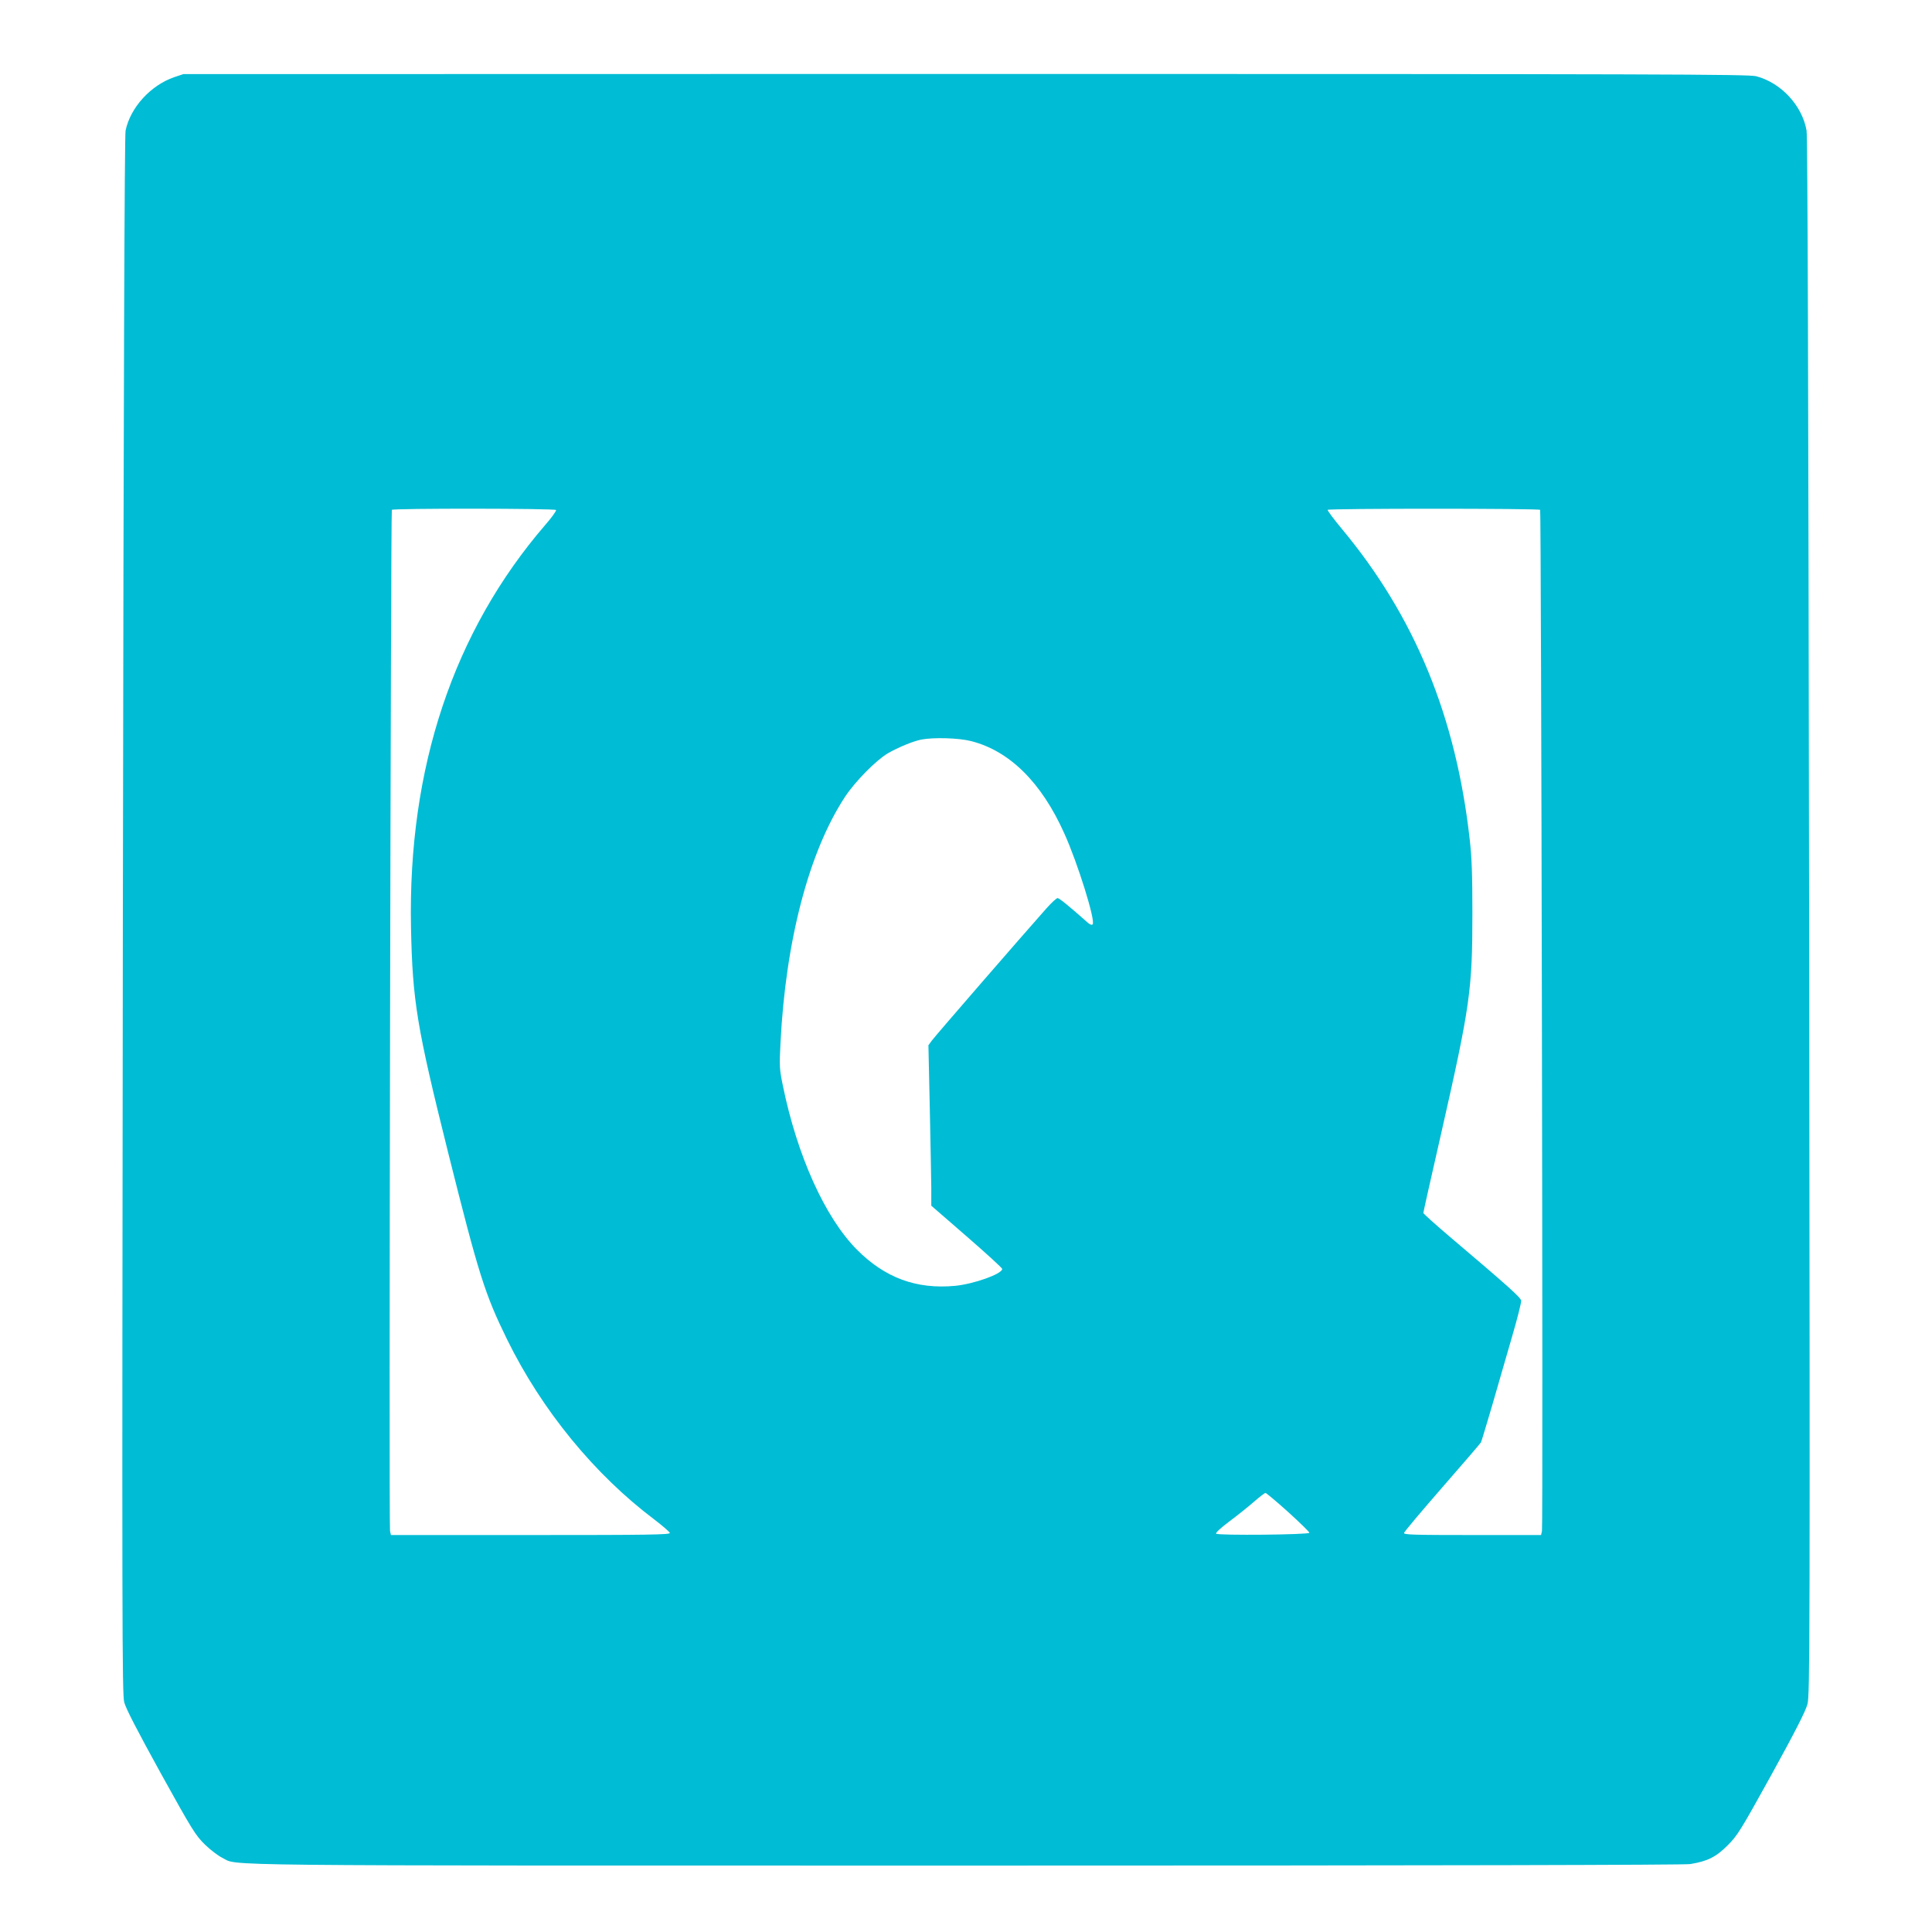 <?xml version="1.0" standalone="no"?>
<!DOCTYPE svg PUBLIC "-//W3C//DTD SVG 20010904//EN"
 "http://www.w3.org/TR/2001/REC-SVG-20010904/DTD/svg10.dtd">
<svg version="1.0" xmlns="http://www.w3.org/2000/svg"
 width="1280pt" height="1280pt" viewBox="0 0 1280 1280"
 preserveAspectRatio="xMidYMid meet">
<g transform="translate(0,1280) scale(0.1,-0.1)"
fill="#00bcd4" stroke="none">
<path d="M1155 12289 c-157 -54 -291 -201 -323 -354 -7 -34 -13 -1669 -18
-5200 -6 -4732 -5 -5155 9 -5213 12 -44 84 -183 242 -470 211 -381 230 -411
293 -473 37 -36 89 -75 114 -87 112 -55 -208 -52 4923 -52 3175 0 4761 4 4803
10 115 19 170 46 248 124 66 66 85 97 292 471 157 285 225 419 237 465 16 61
17 382 11 5215 -5 3507 -10 5169 -17 5210 -29 166 -169 317 -334 360 -53 13
-603 15 -5240 15 l-5180 -1 -60 -20z m2529 -2868 c3 -5 -28 -49 -70 -97 -610
-707 -912 -1612 -891 -2669 10 -487 38 -658 247 -1495 202 -806 242 -933 390
-1235 230 -468 578 -893 975 -1192 55 -42 101 -82 103 -89 3 -12 -146 -14
-922 -14 l-926 0 -6 27 c-8 30 5 6753 12 6765 7 11 1082 10 1088 -1z m6520 1
c7 -12 20 -6735 12 -6765 l-6 -27 -456 0 c-390 0 -455 2 -452 14 2 8 116 144
253 301 138 158 253 292 257 299 3 6 36 115 73 241 36 127 96 330 131 453 36
123 64 233 62 245 -3 21 -82 92 -477 427 -94 80 -171 149 -171 154 0 5 54 246
120 535 190 838 205 942 205 1451 0 255 -4 372 -18 491 -91 812 -364 1475
-846 2054 -55 66 -97 123 -95 127 7 10 1401 10 1408 0z m-3770 -1532 c255 -65
466 -274 617 -611 89 -196 209 -582 188 -603 -5 -6 -17 -2 -31 10 -117 104
-190 164 -201 164 -7 0 -40 -30 -73 -67 -167 -188 -743 -852 -761 -878 l-22
-30 9 -410 c5 -225 9 -465 10 -532 l0 -121 235 -204 c129 -112 235 -209 235
-215 0 -33 -188 -100 -312 -112 -257 -24 -465 53 -651 240 -211 213 -395 621
-490 1085 -23 111 -24 130 -16 284 34 678 189 1268 427 1630 67 102 205 242
284 289 70 40 164 79 221 91 83 16 249 11 331 -10z m2100 -5107 c77 -70 141
-132 141 -138 0 -13 -605 -19 -618 -6 -5 5 29 37 85 79 51 38 125 97 163 130
39 34 74 61 79 61 4 1 72 -56 150 -126z"/>
</g>
</svg>
